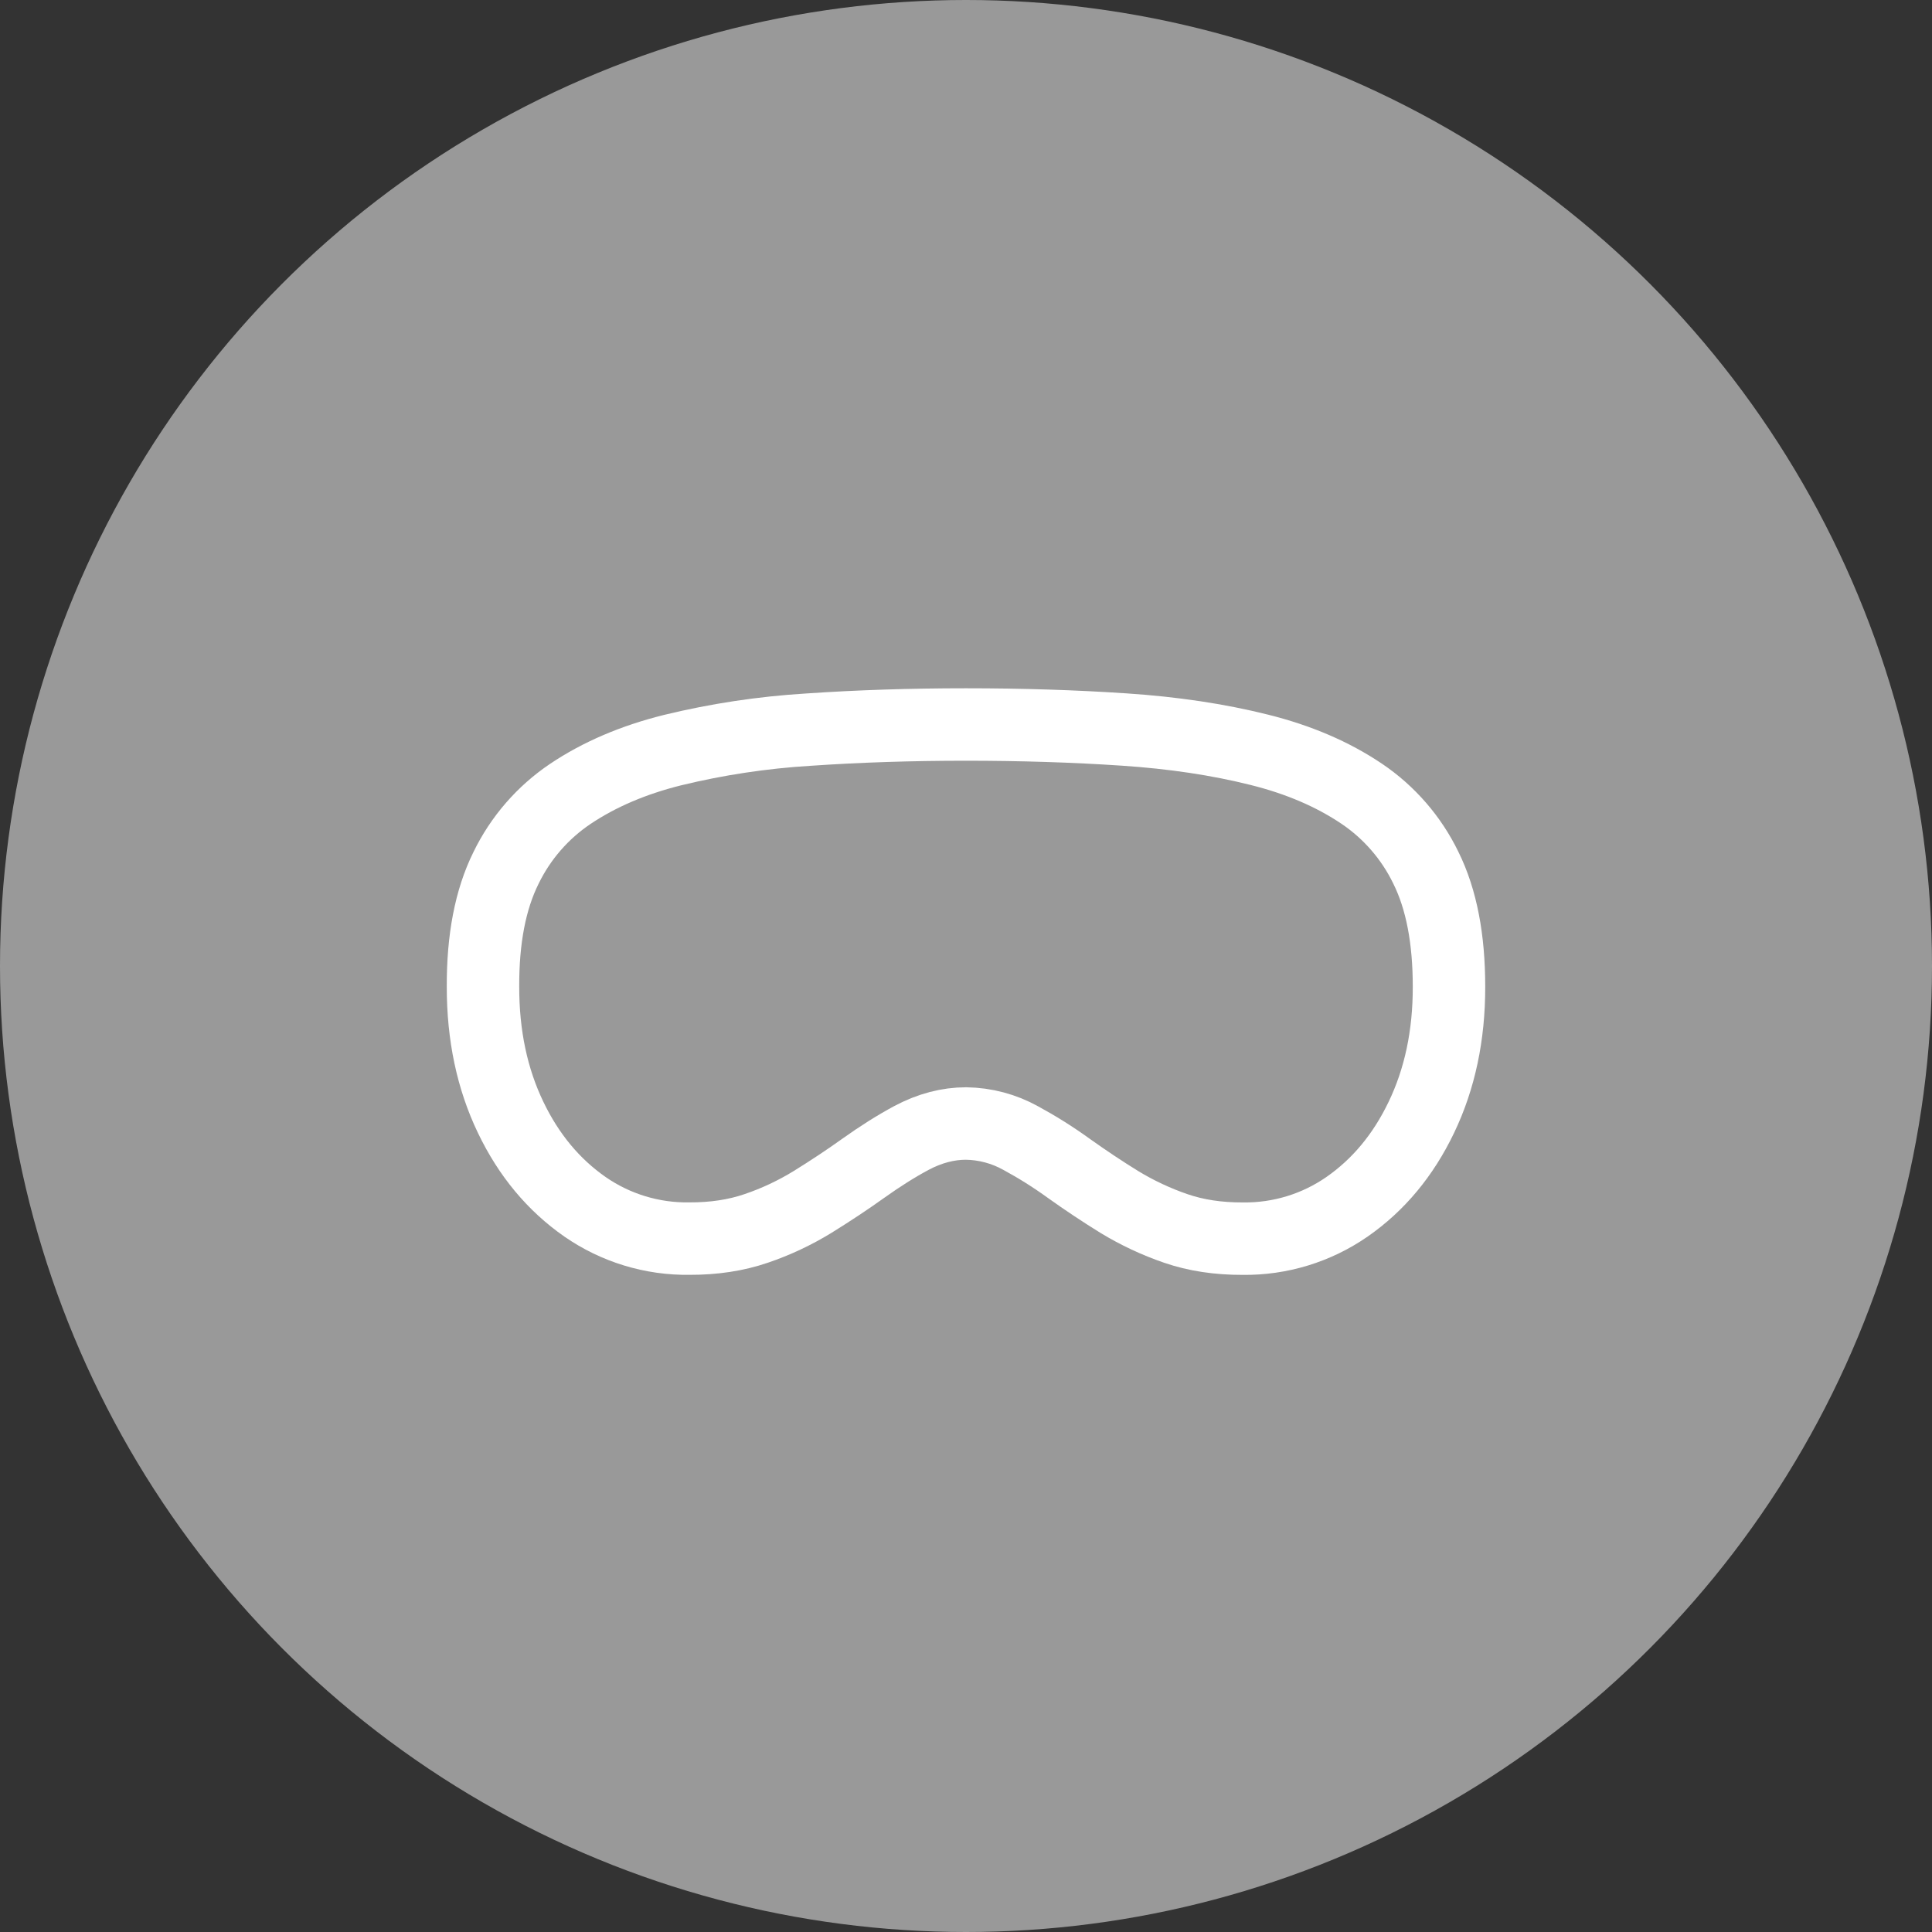 <svg width="80" height="80" viewBox="0 0 80 80" fill="none" xmlns="http://www.w3.org/2000/svg">
<rect x="0" y="0" width="80" height="80" fill="#333333" stroke="none"/>
<circle cx="40" cy="40" r="40" fill="white" fill-opacity="0.5"/>
<path d="M40 30C42.287 30 44.47 30.069 46.55 30.208C48.585 30.343 50.45 30.623 52.146 31.048C53.773 31.453 55.185 32.059 56.384 32.866C57.524 33.635 58.44 34.691 59.04 35.928C59.692 37.242 60 38.888 60 40.86C60.003 42.873 59.62 44.678 58.852 46.274C58.103 47.834 57.078 49.066 55.778 49.97C54.511 50.849 53 51.311 51.458 51.29C50.439 51.293 49.518 51.153 48.694 50.87C47.877 50.59 47.092 50.222 46.354 49.774C45.642 49.334 44.945 48.87 44.264 48.384C43.625 47.921 42.956 47.5 42.262 47.124C41.57 46.74 40.793 46.533 40.002 46.522C39.256 46.522 38.502 46.716 37.738 47.122C37.105 47.462 36.438 47.882 35.738 48.382C35.095 48.842 34.397 49.305 33.644 49.772C32.908 50.223 32.125 50.591 31.308 50.868C30.481 51.151 29.563 51.291 28.552 51.288C27.006 51.312 25.492 50.851 24.222 49.97C22.921 49.063 21.896 47.831 21.148 46.274C20.38 44.679 19.997 42.873 20 40.856C19.992 38.896 20.3 37.252 20.954 35.936C21.555 34.699 22.473 33.642 23.614 32.874C24.814 32.069 26.227 31.464 27.854 31.06C29.692 30.613 31.566 30.33 33.454 30.214C35.534 30.071 37.716 30 40 30Z" stroke="white" stroke-width="3" stroke-linecap="round" stroke-linejoin="round"/>
</svg>
